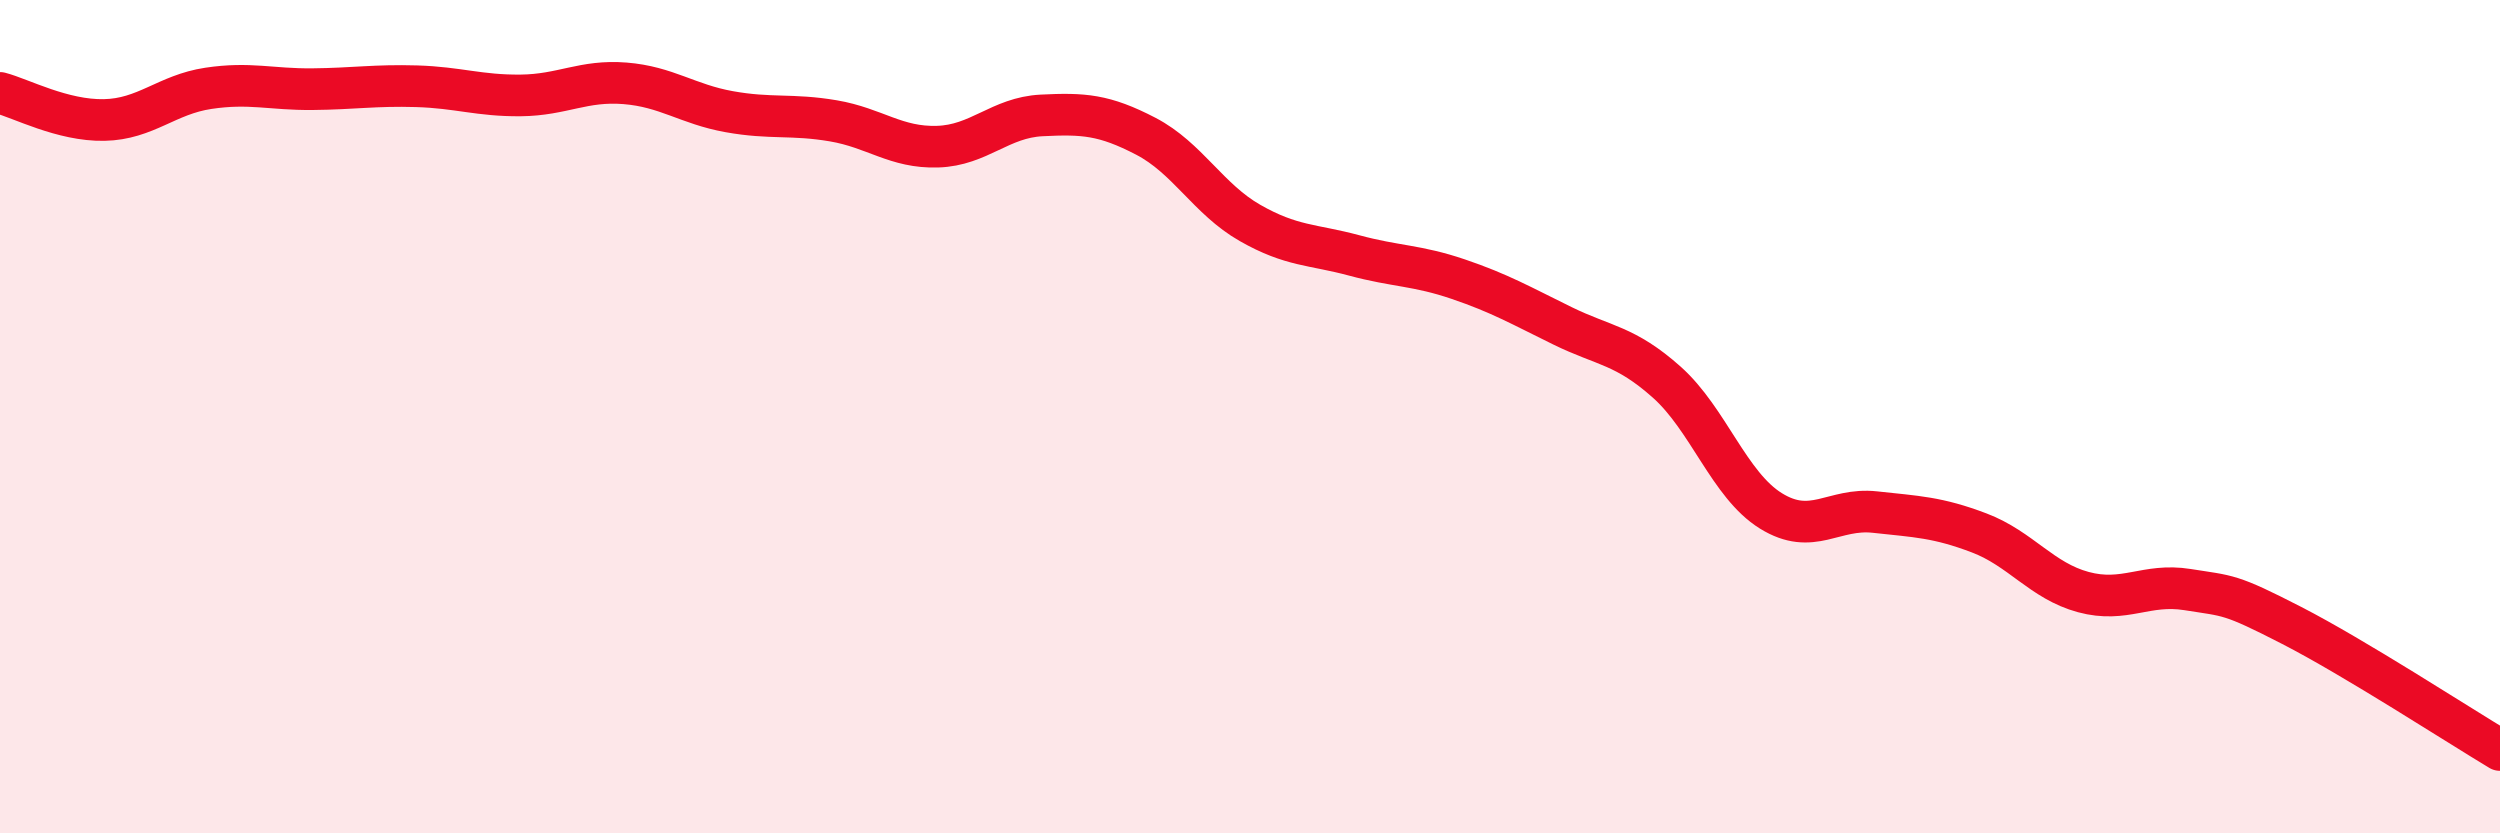 
    <svg width="60" height="20" viewBox="0 0 60 20" xmlns="http://www.w3.org/2000/svg">
      <path
        d="M 0,2.23 C 0.5,2.36 1.5,2.9 2.5,2.88 C 3.5,2.86 4,2.27 5,2.12 C 6,1.97 6.5,2.15 7.5,2.14 C 8.5,2.13 9,2.04 10,2.07 C 11,2.1 11.5,2.3 12.5,2.29 C 13.5,2.28 14,1.92 15,2 C 16,2.08 16.5,2.5 17.5,2.68 C 18.5,2.86 19,2.73 20,2.9 C 21,3.07 21.5,3.55 22.5,3.52 C 23.5,3.49 24,2.82 25,2.77 C 26,2.72 26.5,2.75 27.5,3.27 C 28.5,3.79 29,4.78 30,5.35 C 31,5.92 31.5,5.86 32.5,6.13 C 33.5,6.4 34,6.36 35,6.7 C 36,7.04 36.5,7.33 37.5,7.82 C 38.5,8.31 39,8.28 40,9.17 C 41,10.06 41.5,11.64 42.5,12.26 C 43.5,12.88 44,12.18 45,12.29 C 46,12.4 46.5,12.41 47.5,12.79 C 48.5,13.17 49,13.94 50,14.21 C 51,14.48 51.5,13.99 52.5,14.15 C 53.5,14.31 53.5,14.24 55,15.01 C 56.5,15.78 59,17.4 60,18L60 20L0 20Z"
        fill="#EB0A25"
        opacity="0.1"
        stroke-linecap="round"
        stroke-linejoin="round"
      />
      <path
        d="M 0,2.23 C 0.5,2.36 1.5,2.9 2.5,2.88 C 3.5,2.86 4,2.27 5,2.12 C 6,1.97 6.5,2.15 7.5,2.14 C 8.5,2.13 9,2.04 10,2.07 C 11,2.1 11.5,2.3 12.5,2.29 C 13.5,2.28 14,1.92 15,2 C 16,2.08 16.5,2.5 17.5,2.68 C 18.5,2.86 19,2.73 20,2.9 C 21,3.07 21.5,3.55 22.5,3.52 C 23.5,3.49 24,2.82 25,2.77 C 26,2.72 26.5,2.75 27.5,3.27 C 28.5,3.79 29,4.78 30,5.35 C 31,5.92 31.5,5.86 32.5,6.13 C 33.5,6.4 34,6.36 35,6.7 C 36,7.04 36.5,7.33 37.5,7.82 C 38.5,8.31 39,8.28 40,9.17 C 41,10.06 41.5,11.64 42.5,12.26 C 43.5,12.88 44,12.18 45,12.29 C 46,12.4 46.5,12.41 47.5,12.79 C 48.5,13.17 49,13.94 50,14.21 C 51,14.48 51.5,13.99 52.5,14.15 C 53.5,14.31 53.5,14.24 55,15.01 C 56.5,15.78 59,17.4 60,18"
        stroke="#EB0A25"
        stroke-width="1"
        fill="none"
        stroke-linecap="round"
        stroke-linejoin="round"
      />
    </svg>
  